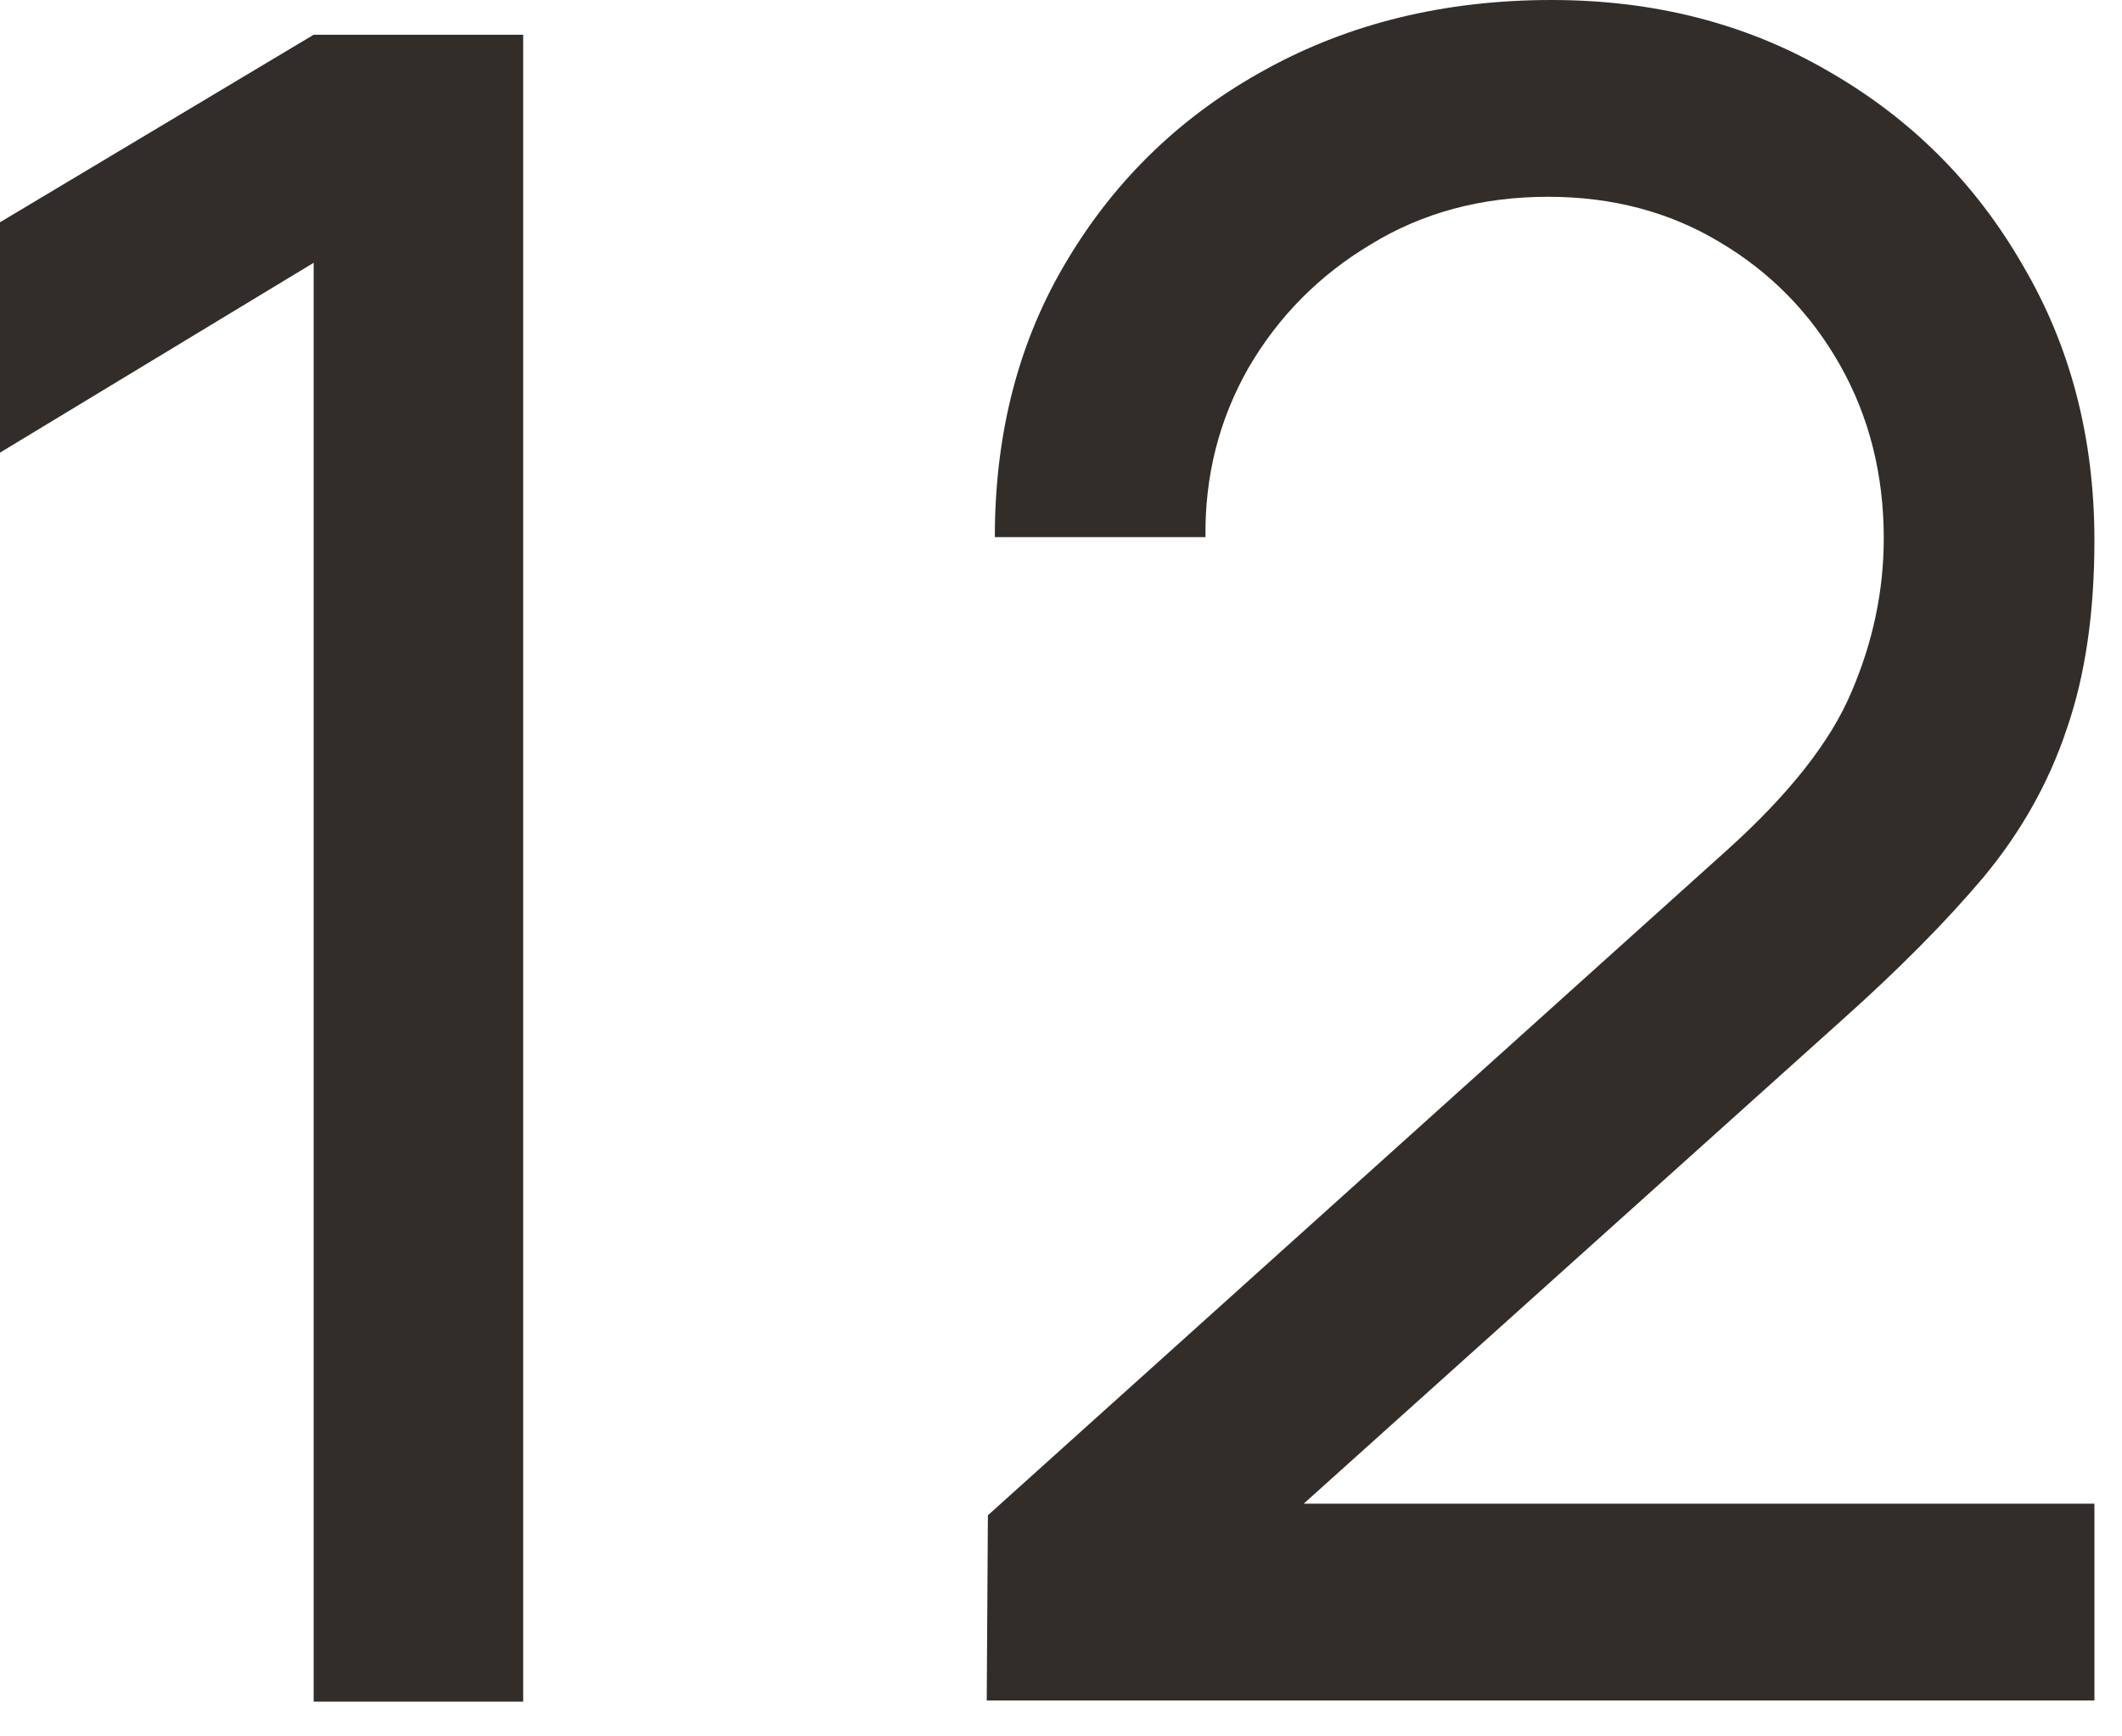 <?xml version="1.0" encoding="UTF-8"?> <svg xmlns="http://www.w3.org/2000/svg" width="11" height="9" viewBox="0 0 11 9" fill="none"><path d="M1.626 8.82V1.362L0 2.346V1.152L1.626 0.18H2.712V8.82H1.626Z" fill="#322D29"></path><path d="M5.115 8.814L5.121 7.854L8.955 4.404C9.275 4.116 9.489 3.844 9.597 3.588C9.709 3.328 9.765 3.062 9.765 2.79C9.765 2.458 9.689 2.158 9.537 1.89C9.385 1.622 9.177 1.41 8.913 1.254C8.653 1.098 8.357 1.02 8.025 1.02C7.681 1.02 7.375 1.102 7.107 1.266C6.839 1.426 6.627 1.64 6.471 1.908C6.319 2.176 6.245 2.468 6.249 2.784H5.157C5.157 2.24 5.283 1.76 5.535 1.344C5.787 0.924 6.129 0.596 6.561 0.36C6.997 0.12 7.491 0 8.043 0C8.579 0 9.059 0.124 9.483 0.372C9.907 0.616 10.241 0.95 10.485 1.374C10.733 1.794 10.857 2.27 10.857 2.802C10.857 3.178 10.809 3.504 10.713 3.78C10.621 4.056 10.477 4.312 10.281 4.548C10.085 4.78 9.839 5.028 9.543 5.292L6.357 8.154L6.219 7.794H10.857V8.814H5.115Z" fill="#322D29"></path></svg> 
